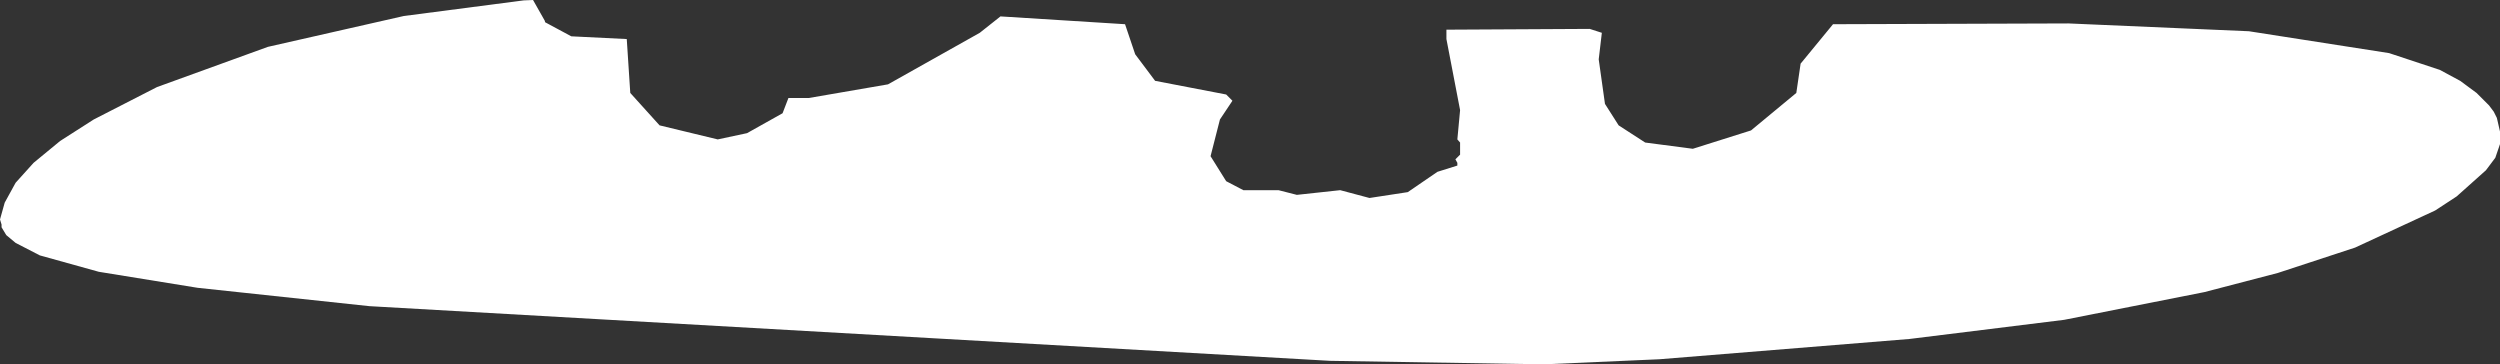 <?xml version="1.0" encoding="UTF-8" standalone="no"?>
<svg xmlns:xlink="http://www.w3.org/1999/xlink" height="46.65px" width="320.1px" xmlns="http://www.w3.org/2000/svg">
  <rect width="100%" height="100%" fill="#333333" stroke="none"/>
  <g transform="matrix(1.0, 0.0, 0.0, 1.0, 160.05, 23.3)">
    <path d="M159.25 -9.0 L159.65 -8.2 160.05 -6.45 160.05 -4.85 159.45 -3.1 158.25 -1.5 154.5 1.85 151.75 3.65 141.5 8.4 131.6 11.65 122.2 14.1 104.25 17.65 84.45 20.1 52.4 22.7 37.6 23.35 10.25 22.9 -112.75 15.9 -134.75 13.55 -147.4 11.5 -154.95 9.4 -158.05 7.8 -159.25 6.8 -159.85 5.8 -159.85 5.45 -160.05 4.8 -159.45 2.65 -158.05 0.1 -155.75 -2.45 -152.35 -5.25 -148.05 -8.0 -139.95 -12.15 -125.75 -17.3 -108.35 -21.25 -93.0 -23.25 -91.8 -23.3 -90.3 -20.65 -90.25 -20.45 -86.9 -18.65 -79.8 -18.3 -79.35 -11.4 -75.6 -7.25 -68.15 -5.45 -64.4 -6.25 -59.85 -8.8 -59.1 -10.75 -56.5 -10.75 -46.35 -12.5 -34.6 -19.1 -31.95 -21.2 -16.0 -20.2 -14.7 -16.35 -12.15 -12.95 -3.05 -11.2 -2.25 -10.4 -3.85 -8.0 -5.05 -3.3 -3.05 -0.1 -0.85 1.05 3.65 1.05 6.0 1.65 11.55 1.05 15.3 2.05 20.2 1.3 24.0 -1.3 26.55 -2.1 26.55 -2.45 26.3 -2.9 26.9 -3.5 26.9 -5.05 26.55 -5.45 26.9 -9.2 25.15 -18.3 25.15 -19.5 43.5 -19.6 45.05 -19.1 44.65 -15.7 45.45 -10.0 47.2 -7.25 50.6 -5.05 56.7 -4.25 64.15 -6.6 69.95 -11.4 70.5 -15.15 74.65 -20.2 104.8 -20.3 127.9 -19.3 145.85 -16.5 152.35 -14.35 154.95 -12.95 157.05 -11.4 158.65 -9.8 159.25 -9.0" fill="#ffffff" fill-rule="evenodd" stroke="none"/>
  </g>
</svg>
